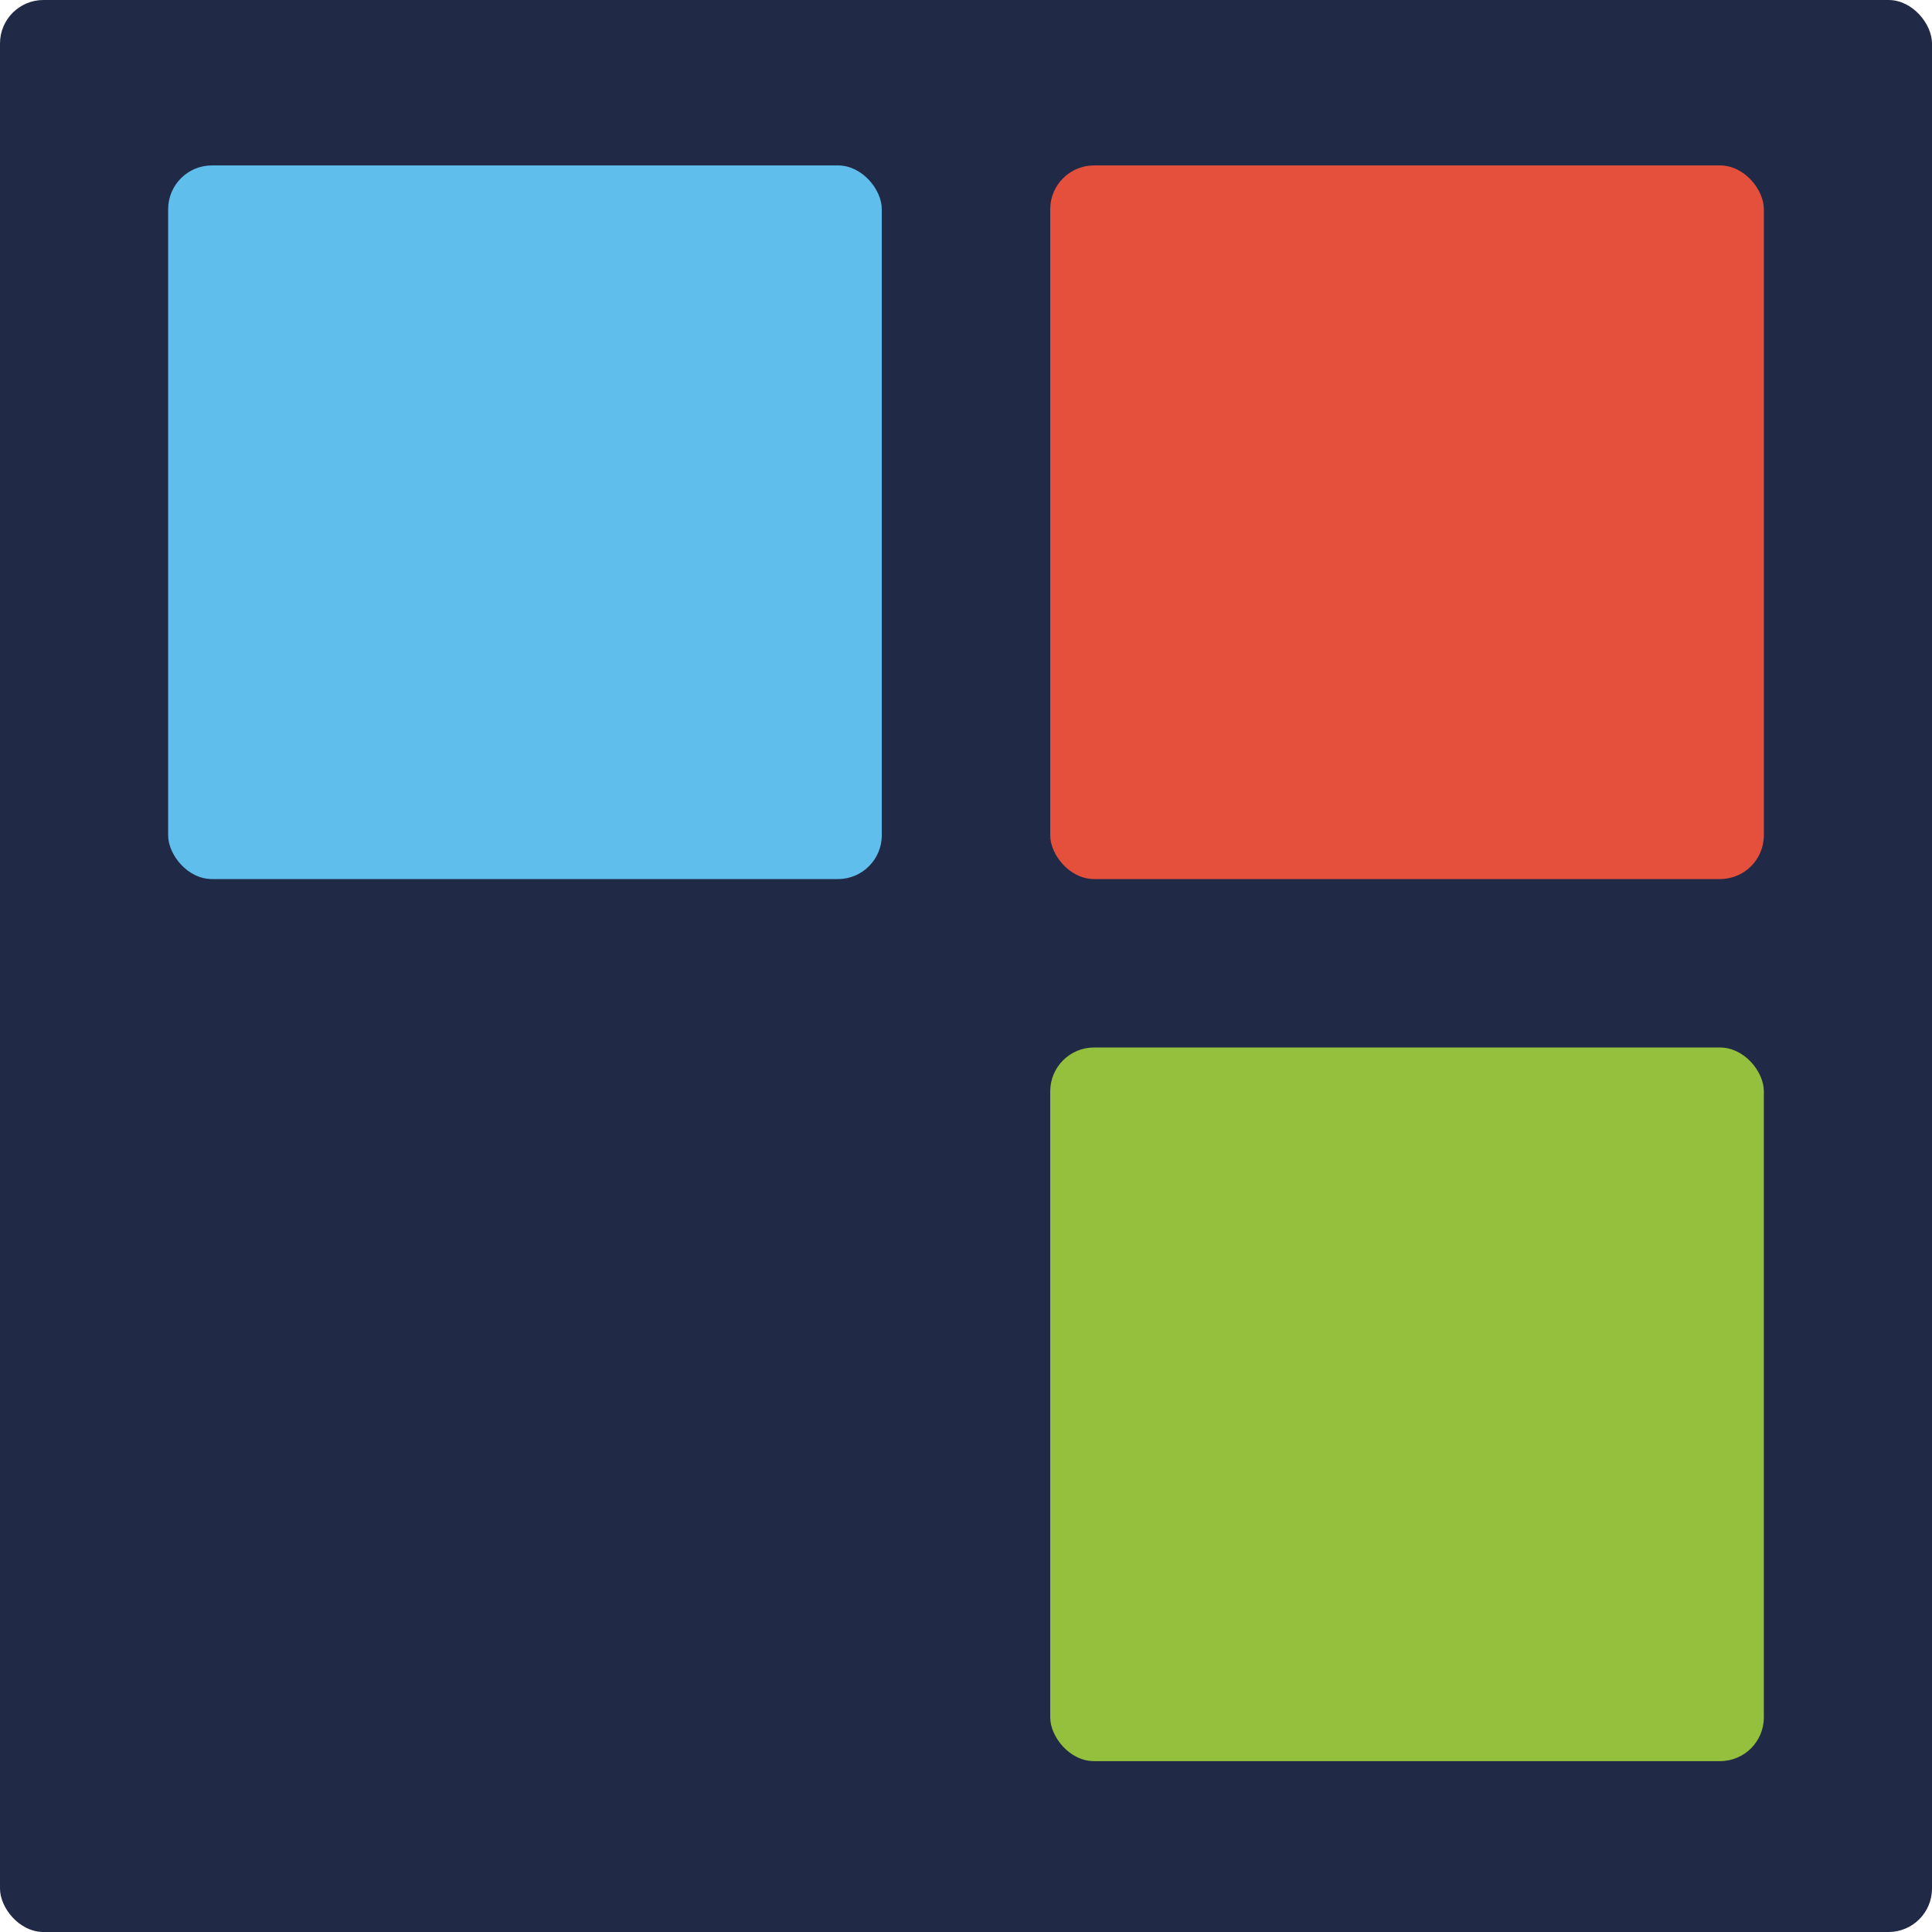 <svg xmlns="http://www.w3.org/2000/svg" viewBox="0 0 512 512"><rect width="512" height="512" rx="11.52" style="fill:#202945"/><rect x="278.32" y="43.84" width="189.12" height="189.12" rx="11.6" style="fill:#e5503d"/><rect x="278.32" y="277.6" width="189.12" height="189.12" rx="11.6" style="fill:#94c03d"/><rect x="44.56" y="43.84" width="189.12" height="189.12" rx="11.6" style="fill:#5fbeec"/></svg>